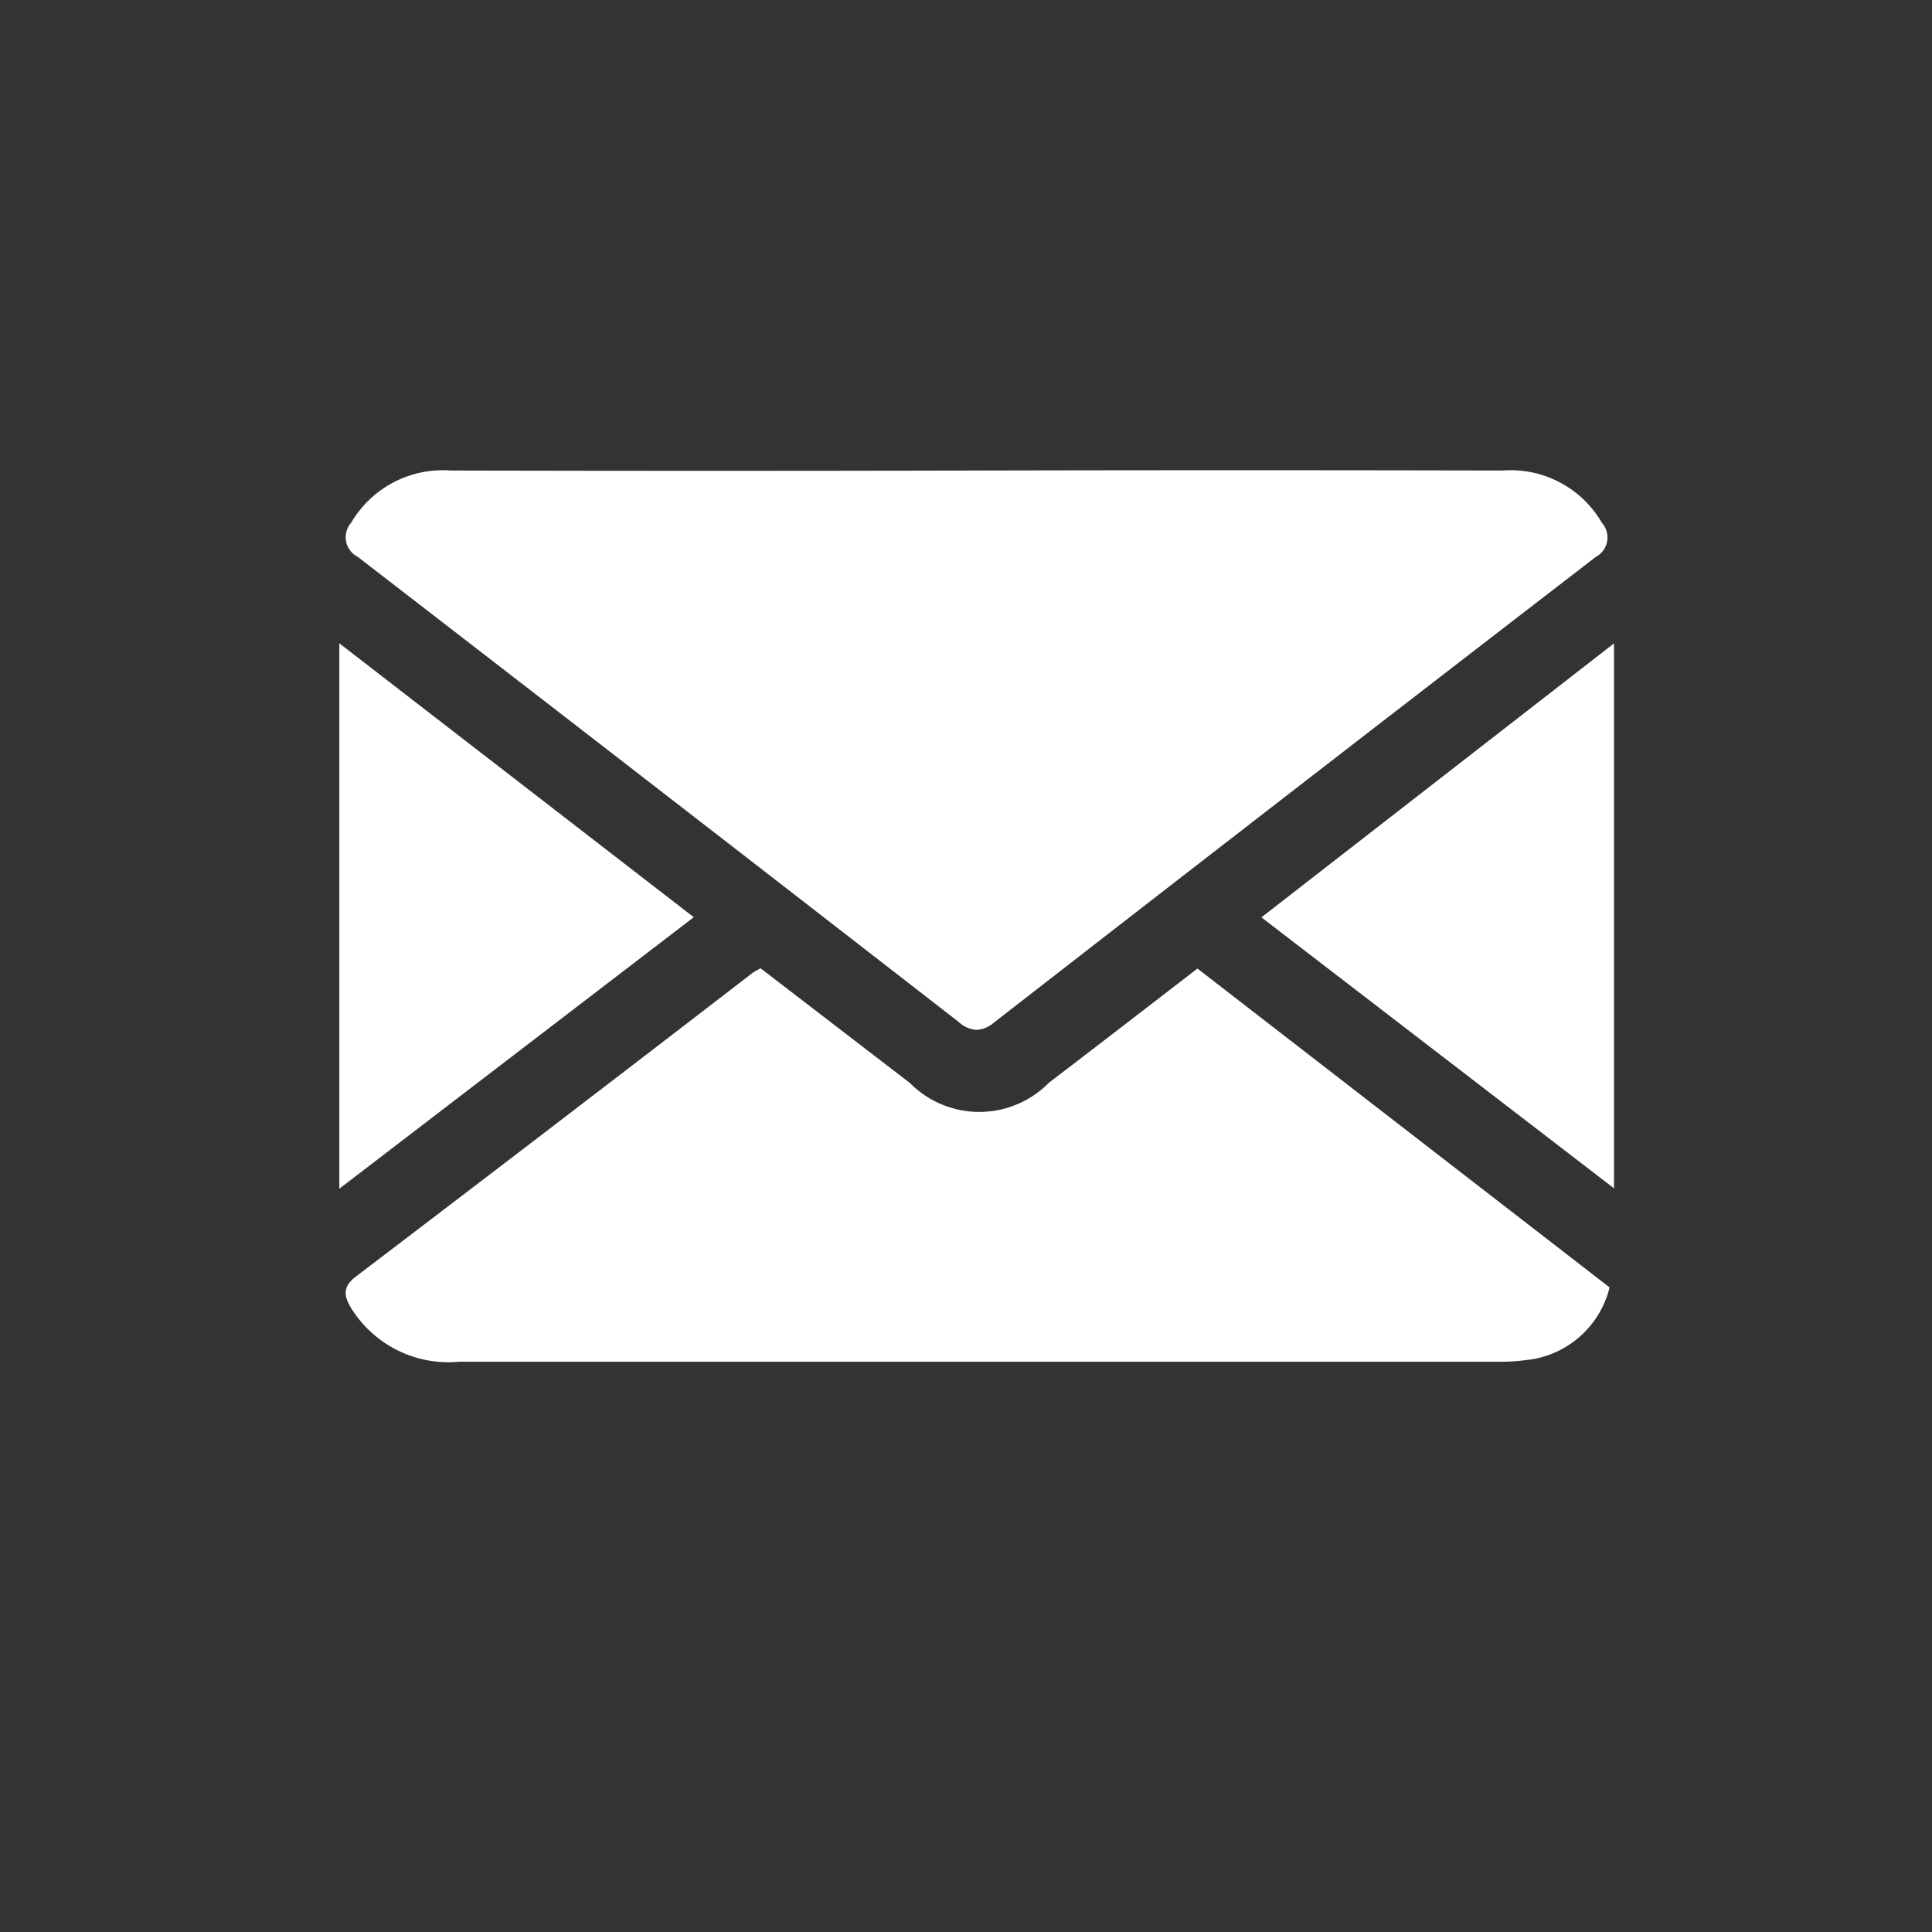 <svg xmlns="http://www.w3.org/2000/svg" width="44" height="44" viewBox="0 0 44 44"><rect x="0" y="0" width="44" height="44" fill="#333333" stroke="none"/><g id="gfx-letter" transform="translate(-283 -432)"><path id="Vereinigungsmenge_2" data-name="Vereinigungsmenge 2" d="M.275,19.085c-.162-.27-.22-.482.1-.727q4.526-3.442,9.03-6.912a1.753,1.753,0,0,1,.19-.109l3.4,2.612a2.224,2.224,0,0,0,3.166-.007c1.12-.856,2.237-1.717,3.382-2.6l9.386,7.262a2.184,2.184,0,0,1-1.914,1.656,4.509,4.509,0,0,1-.674.036l-23.607,0A2.607,2.607,0,0,1,.275,19.085ZM0,3.935l8.072,6.238L0,16.356Zm21,6.241,8.03-6.239v12.41Zm-6.886,2.389Q7.273,7.254.417,1.964A.5.5,0,0,1,.269,1.19,2.418,2.418,0,0,1,2.536,0Q8.526.014,14.515,0T26.493,0a2.4,2.4,0,0,1,2.263,1.194.5.5,0,0,1-.139.772q-6.86,5.283-13.7,10.6a.671.671,0,0,1-.405.173A.661.661,0,0,1,14.113,12.565Z" transform="translate(290.728 442.716)" fill="#fff"></path><path id="Vereinigungsmenge_2_-_Kontur" data-name="Vereinigungsmenge 2 - Kontur" d="M2.732,20.8h0A3.078,3.078,0,0,1-.154,19.343a.942.942,0,0,1,.227-1.382c2.26-1.719,4.551-3.477,6.767-5.176L9.1,11.05a1.143,1.143,0,0,1,.181-.111L9.35,10.9l.288-.163,1.523,1.171L13.3,13.554a2.159,2.159,0,0,0,1.27.555,2.2,2.2,0,0,0,1.287-.563c.78-.6,1.576-1.208,2.345-1.8l1.036-.8.306-.235.3.236,9.386,7.262.25.193-.067.309a2.685,2.685,0,0,1-2.328,2.044,4.971,4.971,0,0,1-.749.042l-17.705,0ZM.668,18.765c.009.017.02.037.036.063a2.1,2.1,0,0,0,2.029.977h5.9l17.705,0a4.073,4.073,0,0,0,.6-.031,1.747,1.747,0,0,0,1.408-.98l-8.805-6.813-.73.561c-.77.592-1.567,1.2-2.348,1.8a3.112,3.112,0,0,1-1.895.768,3.075,3.075,0,0,1-1.879-.762L10.551,12.7l-.98-.754L7.448,13.578c-2.216,1.7-4.508,3.458-6.77,5.179ZM-.5,17.369V2.917L2.831,5.491,8.378,9.777l.514.4-.516.4L.3,16.753ZM.5,4.954V15.343l6.752-5.172L2.22,6.283ZM29.529,17.362l-.8-.618-5.293-4.067-3.25-2.5,3.011-2.34,5.53-4.3.807-.627Zm-7.712-7.188,2.224,1.709,4.489,3.449V4.959l-4.723,3.67Zm-7.3,3.061h0a1.142,1.142,0,0,1-.707-.275C8.48,8.824,4.129,5.456.112,2.36A.993.993,0,0,1-.16.933,2.919,2.919,0,0,1,2.527-.5h.011c1.643,0,3.381.005,5.635.005H20.857c2.254,0,3.992,0,5.635-.005H26.5A2.9,2.9,0,0,1,29.186.939a.979.979,0,0,1-.264,1.423c-4.164,3.207-8.645,6.673-13.7,10.6A1.151,1.151,0,0,1,14.513,13.235ZM.661,1.515a.666.666,0,0,0,.061.052c4.018,3.1,8.37,6.466,13.7,10.6a.517.517,0,0,0,.094.061.529.529,0,0,0,.1-.064c5.053-3.923,9.535-7.39,13.7-10.6a.687.687,0,0,0,.054-.046.848.848,0,0,0-.04-.075A1.9,1.9,0,0,0,26.5.5h-.009c-1.644,0-3.382.005-5.637.005H8.173C5.918.505,4.179.5,2.535.5H2.527A1.909,1.909,0,0,0,.7,1.447.723.723,0,0,0,.661,1.515Z" transform="translate(290.728 442.716)" fill="rgba(0,0,0,0)"></path><rect id="Rechteck_372" data-name="Rechteck 372" width="44" height="44" transform="translate(283 432)" fill="none"></rect></g></svg>